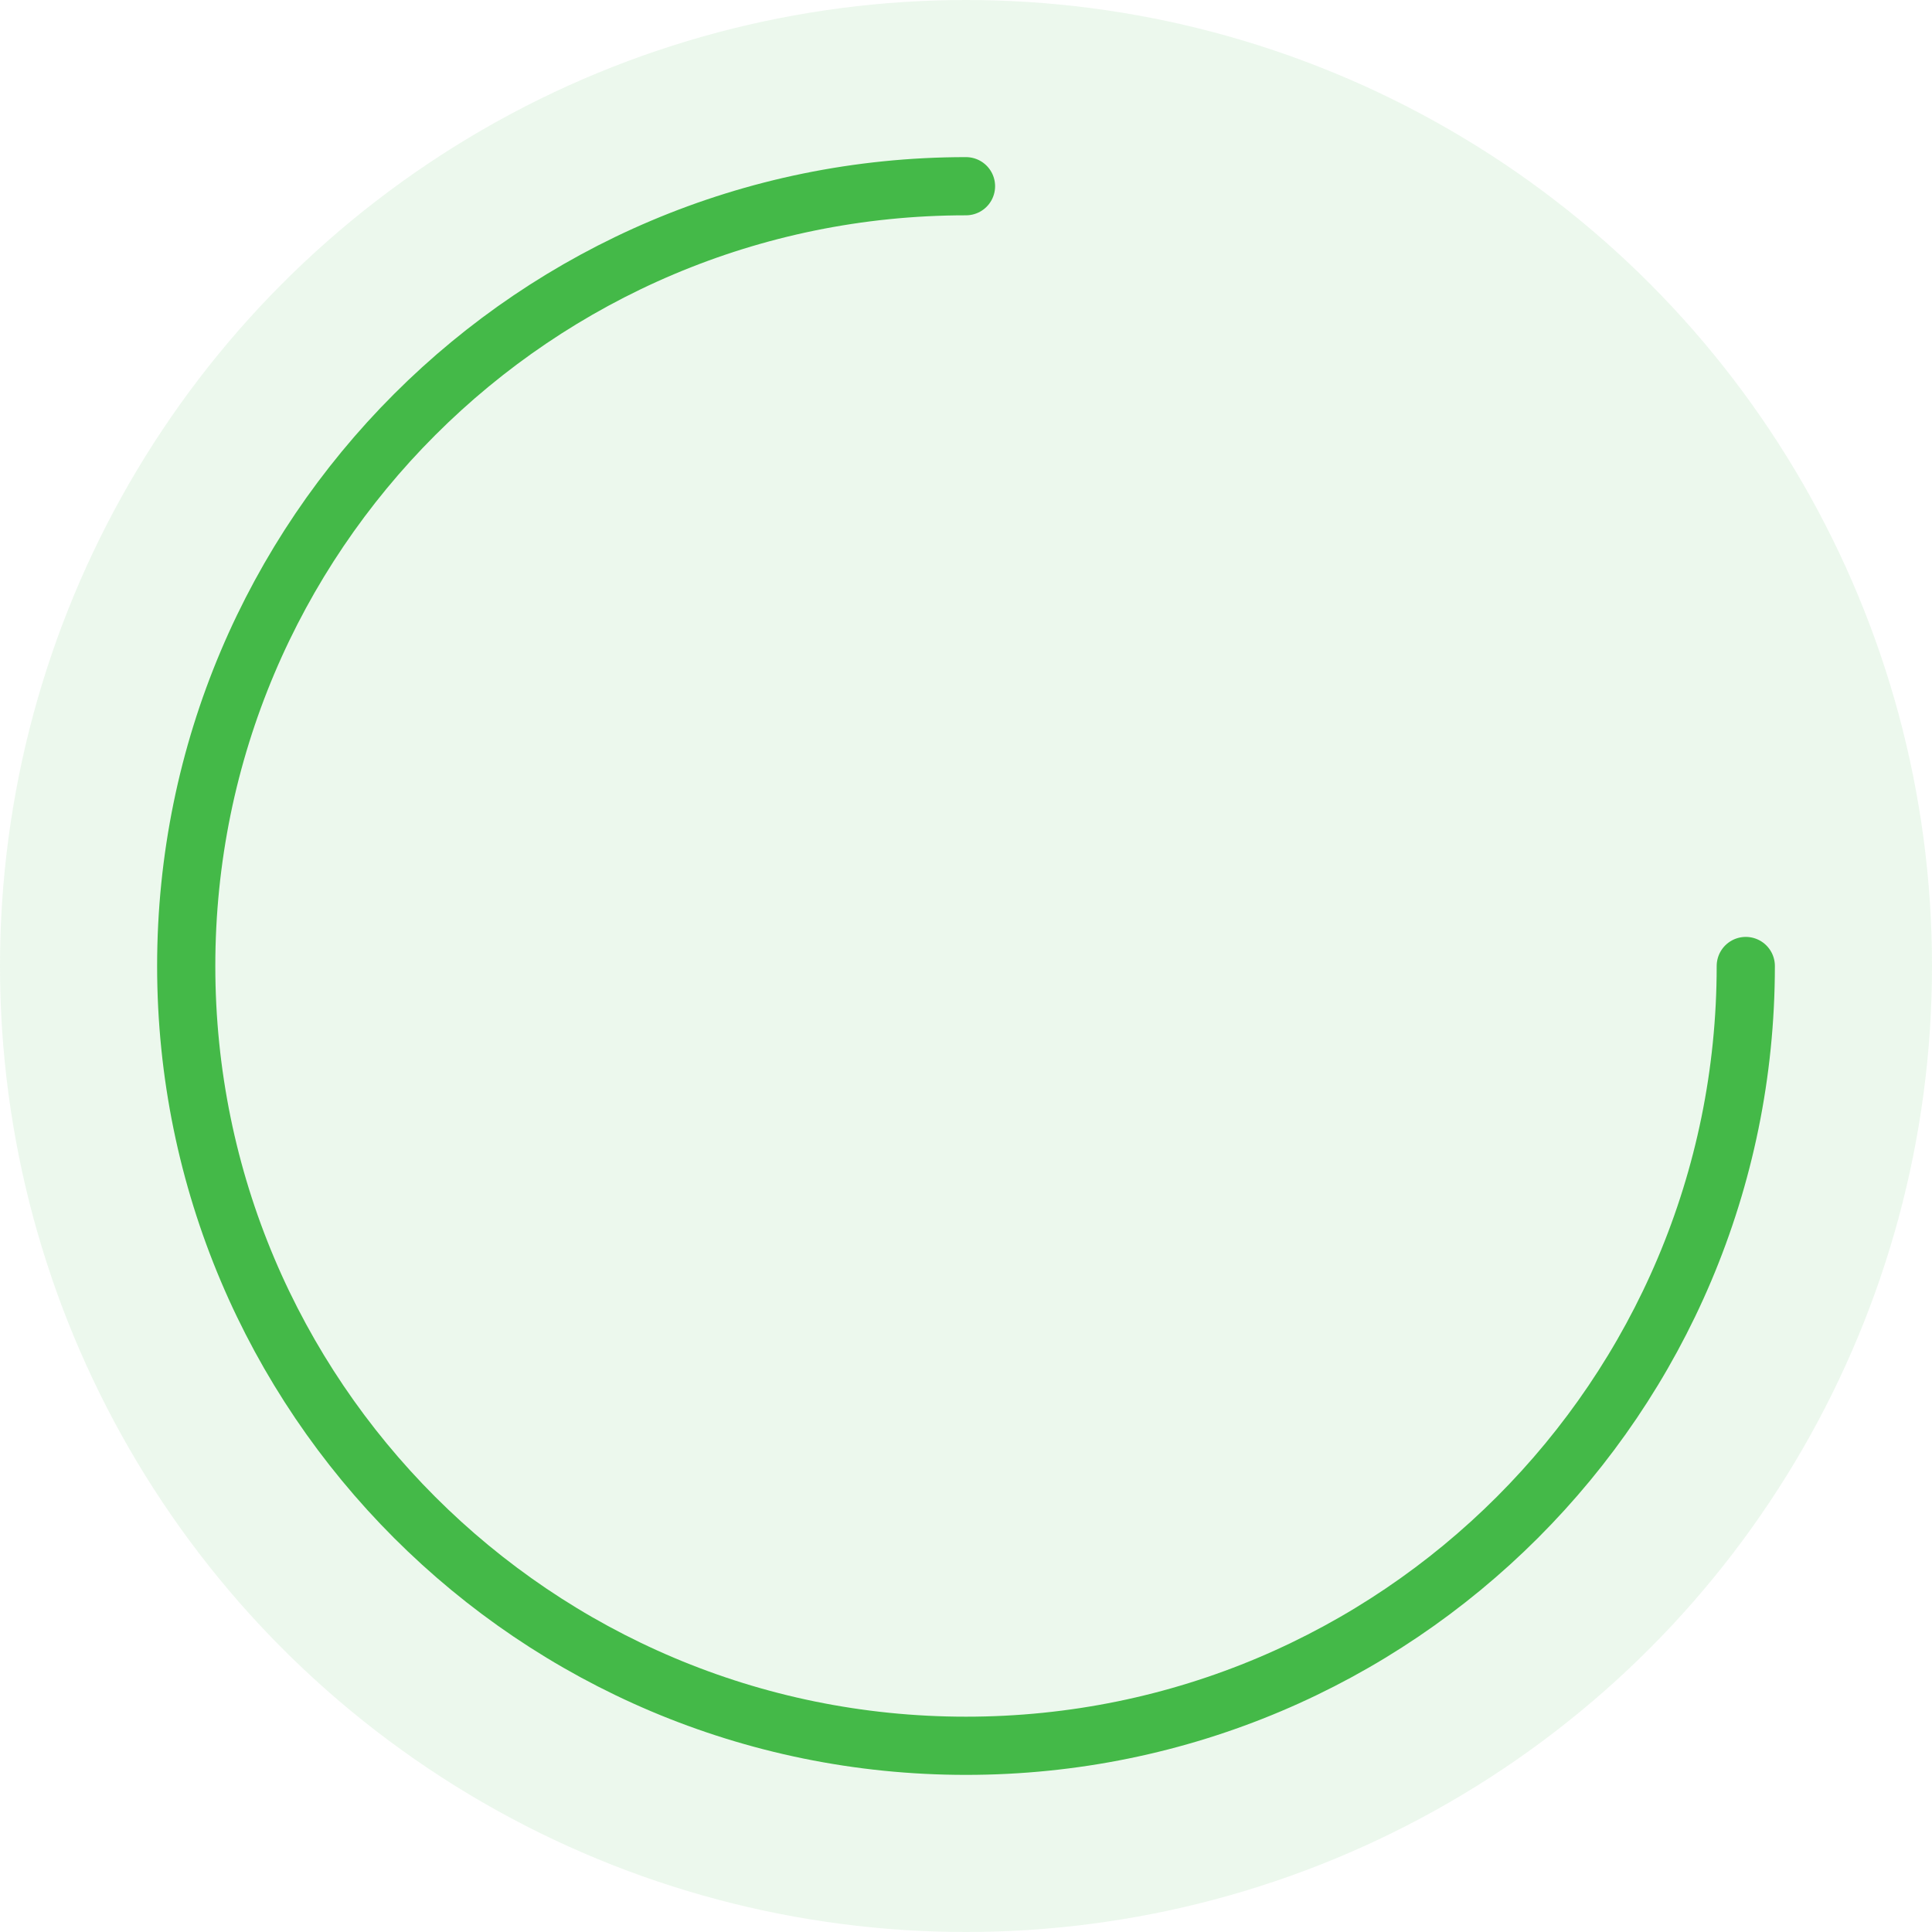 <svg width="166" height="166" viewBox="0 0 166 166" fill="none" xmlns="http://www.w3.org/2000/svg">
<circle opacity="0.1" cx="83" cy="83" r="83" fill="#44B948"/>
<path d="M150 83C150 120.003 120.003 150 83 150C45.997 150 16 120.003 16 83C16 45.997 45.997 16 83 16" stroke="#44B948" stroke-width="5" stroke-linecap="round"/>
</svg>
